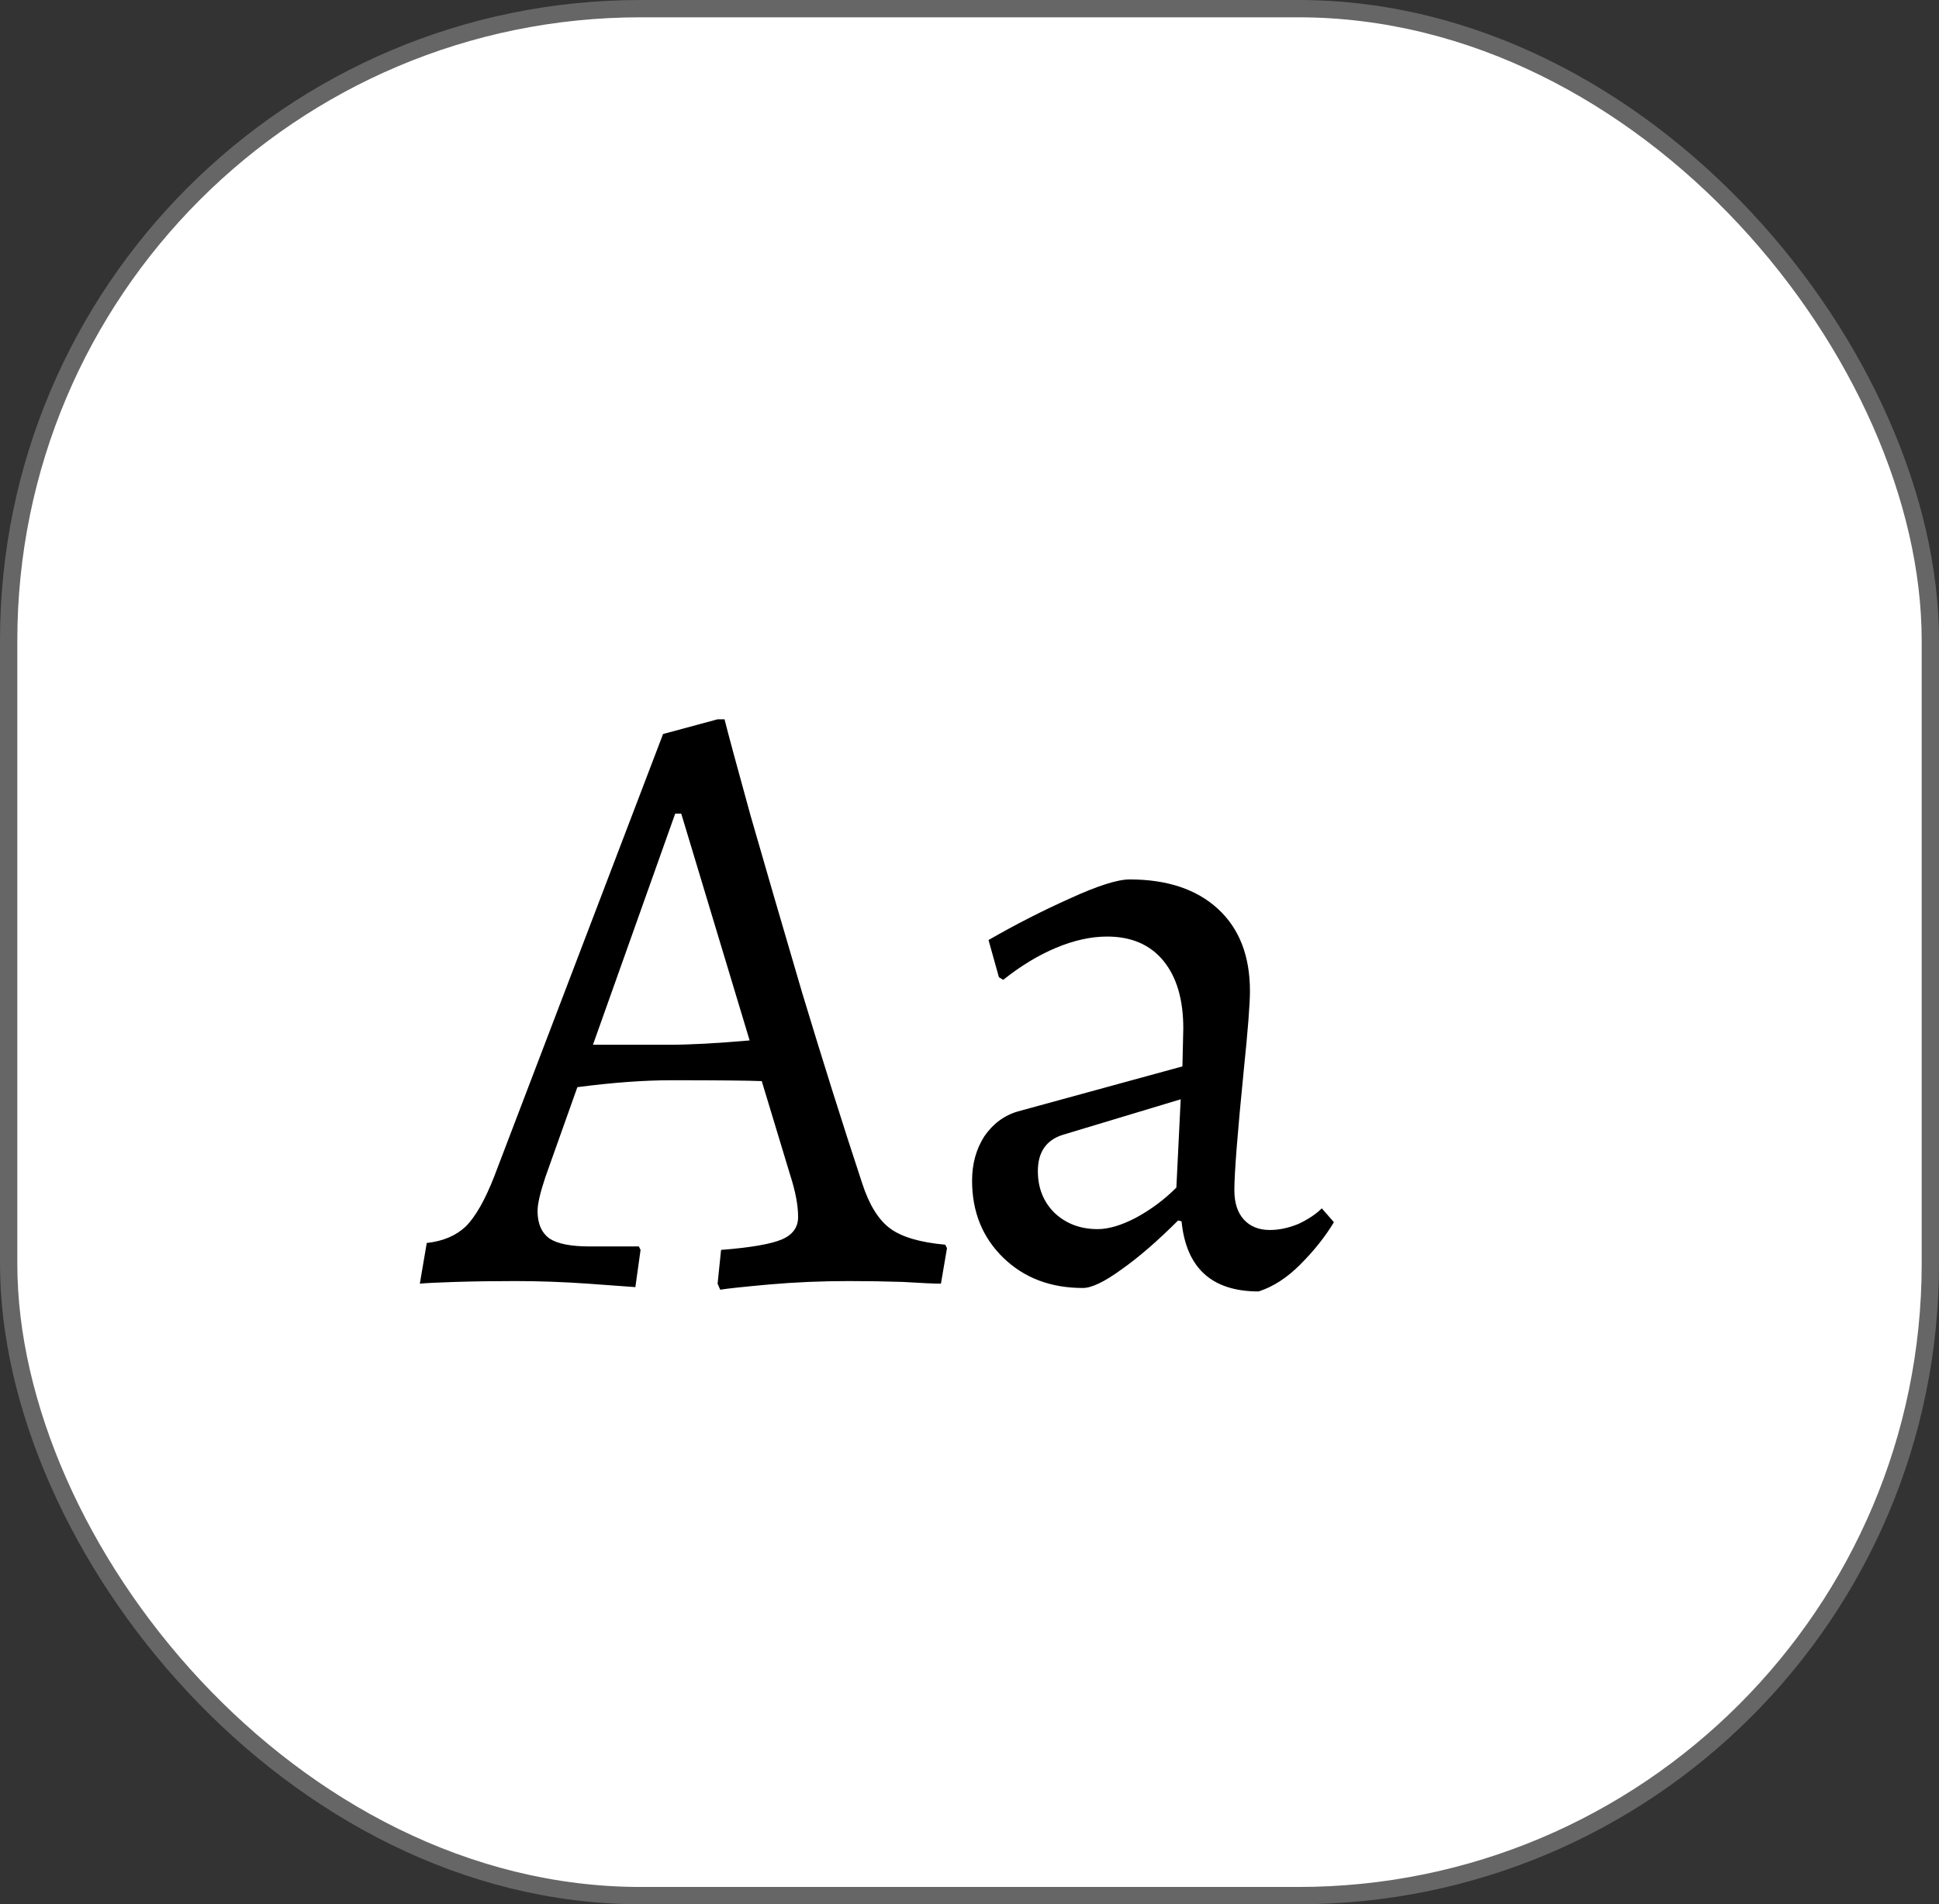 <?xml version="1.0" encoding="UTF-8"?> <svg xmlns="http://www.w3.org/2000/svg" width="112" height="110" viewBox="0 0 112 110" fill="none"><rect x="0" y="0" width="112" height="110" fill="#333333" stroke="none"/> <rect x="0.5" y="0.5" width="111" height="109" rx="36.5" fill="white" stroke="#666666"></rect> <path d="M41.45 74.15L41.65 72.2C43.35 72.067 44.517 71.867 45.15 71.6C45.783 71.333 46.1 70.9 46.1 70.3C46.1 69.633 45.95 68.833 45.65 67.9L44 62.45C43.2 62.417 41.467 62.4 38.8 62.4C37.2 62.4 35.383 62.533 33.35 62.8L31.5 68C31.2 68.9 31.05 69.55 31.05 69.95C31.05 70.683 31.283 71.217 31.75 71.55C32.217 71.85 32.983 72 34.05 72H36.9L37 72.2L36.7 74.35C36.3 74.317 35.383 74.25 33.95 74.15C32.517 74.05 31.117 74 29.75 74C28.517 74 27.367 74.017 26.3 74.05C25.267 74.083 24.583 74.117 24.25 74.15L24.65 71.8C25.583 71.7 26.333 71.383 26.9 70.85C27.467 70.283 28.017 69.317 28.55 67.95L38.3 42.4L41.45 41.55H41.85C42.05 42.35 42.55 44.2 43.35 47.1C44.183 50 45.183 53.433 46.35 57.4C47.55 61.367 48.7 65.017 49.8 68.35C50.2 69.583 50.733 70.45 51.4 70.95C52.067 71.45 53.133 71.767 54.6 71.9L54.7 72.1L54.35 74.15C53.95 74.15 53.217 74.117 52.15 74.05C51.117 74.017 50.083 74 49.05 74C47.45 74 45.9 74.067 44.4 74.2C42.933 74.333 42 74.433 41.6 74.5L41.45 74.15ZM38.65 60.35C39.85 60.35 41.4 60.267 43.3 60.1L39.35 47H39L34.25 60.35H38.65ZM72.699 74.6C69.999 74.6 68.516 73.25 68.249 70.55L68.049 70.5C66.849 71.7 65.749 72.65 64.749 73.35C63.783 74.05 63.049 74.4 62.549 74.4C60.683 74.4 59.149 73.817 57.949 72.65C56.749 71.483 56.149 70 56.149 68.2C56.149 67.233 56.383 66.383 56.849 65.65C57.349 64.917 57.999 64.433 58.799 64.2L68.299 61.6L68.349 59.4C68.349 57.733 67.966 56.433 67.199 55.5C66.433 54.567 65.349 54.1 63.949 54.1C63.016 54.1 62.033 54.317 60.999 54.75C59.966 55.183 58.949 55.8 57.949 56.6L57.699 56.45L57.099 54.3C58.666 53.4 60.233 52.6 61.799 51.9C63.399 51.167 64.549 50.8 65.249 50.8C67.416 50.8 69.116 51.367 70.349 52.5C71.583 53.633 72.199 55.217 72.199 57.25C72.199 57.983 72.083 59.483 71.849 61.75C71.483 65.417 71.299 67.75 71.299 68.75C71.299 69.483 71.483 70.05 71.849 70.45C72.216 70.85 72.716 71.05 73.349 71.05C73.883 71.05 74.433 70.933 74.999 70.7C75.566 70.433 76.016 70.133 76.349 69.8L77.049 70.6C76.549 71.433 75.899 72.25 75.099 73.05C74.333 73.817 73.533 74.333 72.699 74.6ZM63.399 71C64.033 71 64.766 70.783 65.599 70.35C66.466 69.883 67.249 69.3 67.949 68.6L68.199 63.5L61.399 65.55C60.433 65.85 59.949 66.55 59.949 67.65C59.949 68.617 60.266 69.417 60.899 70.05C61.566 70.683 62.399 71 63.399 71Z" fill="black"></path> </svg> 
